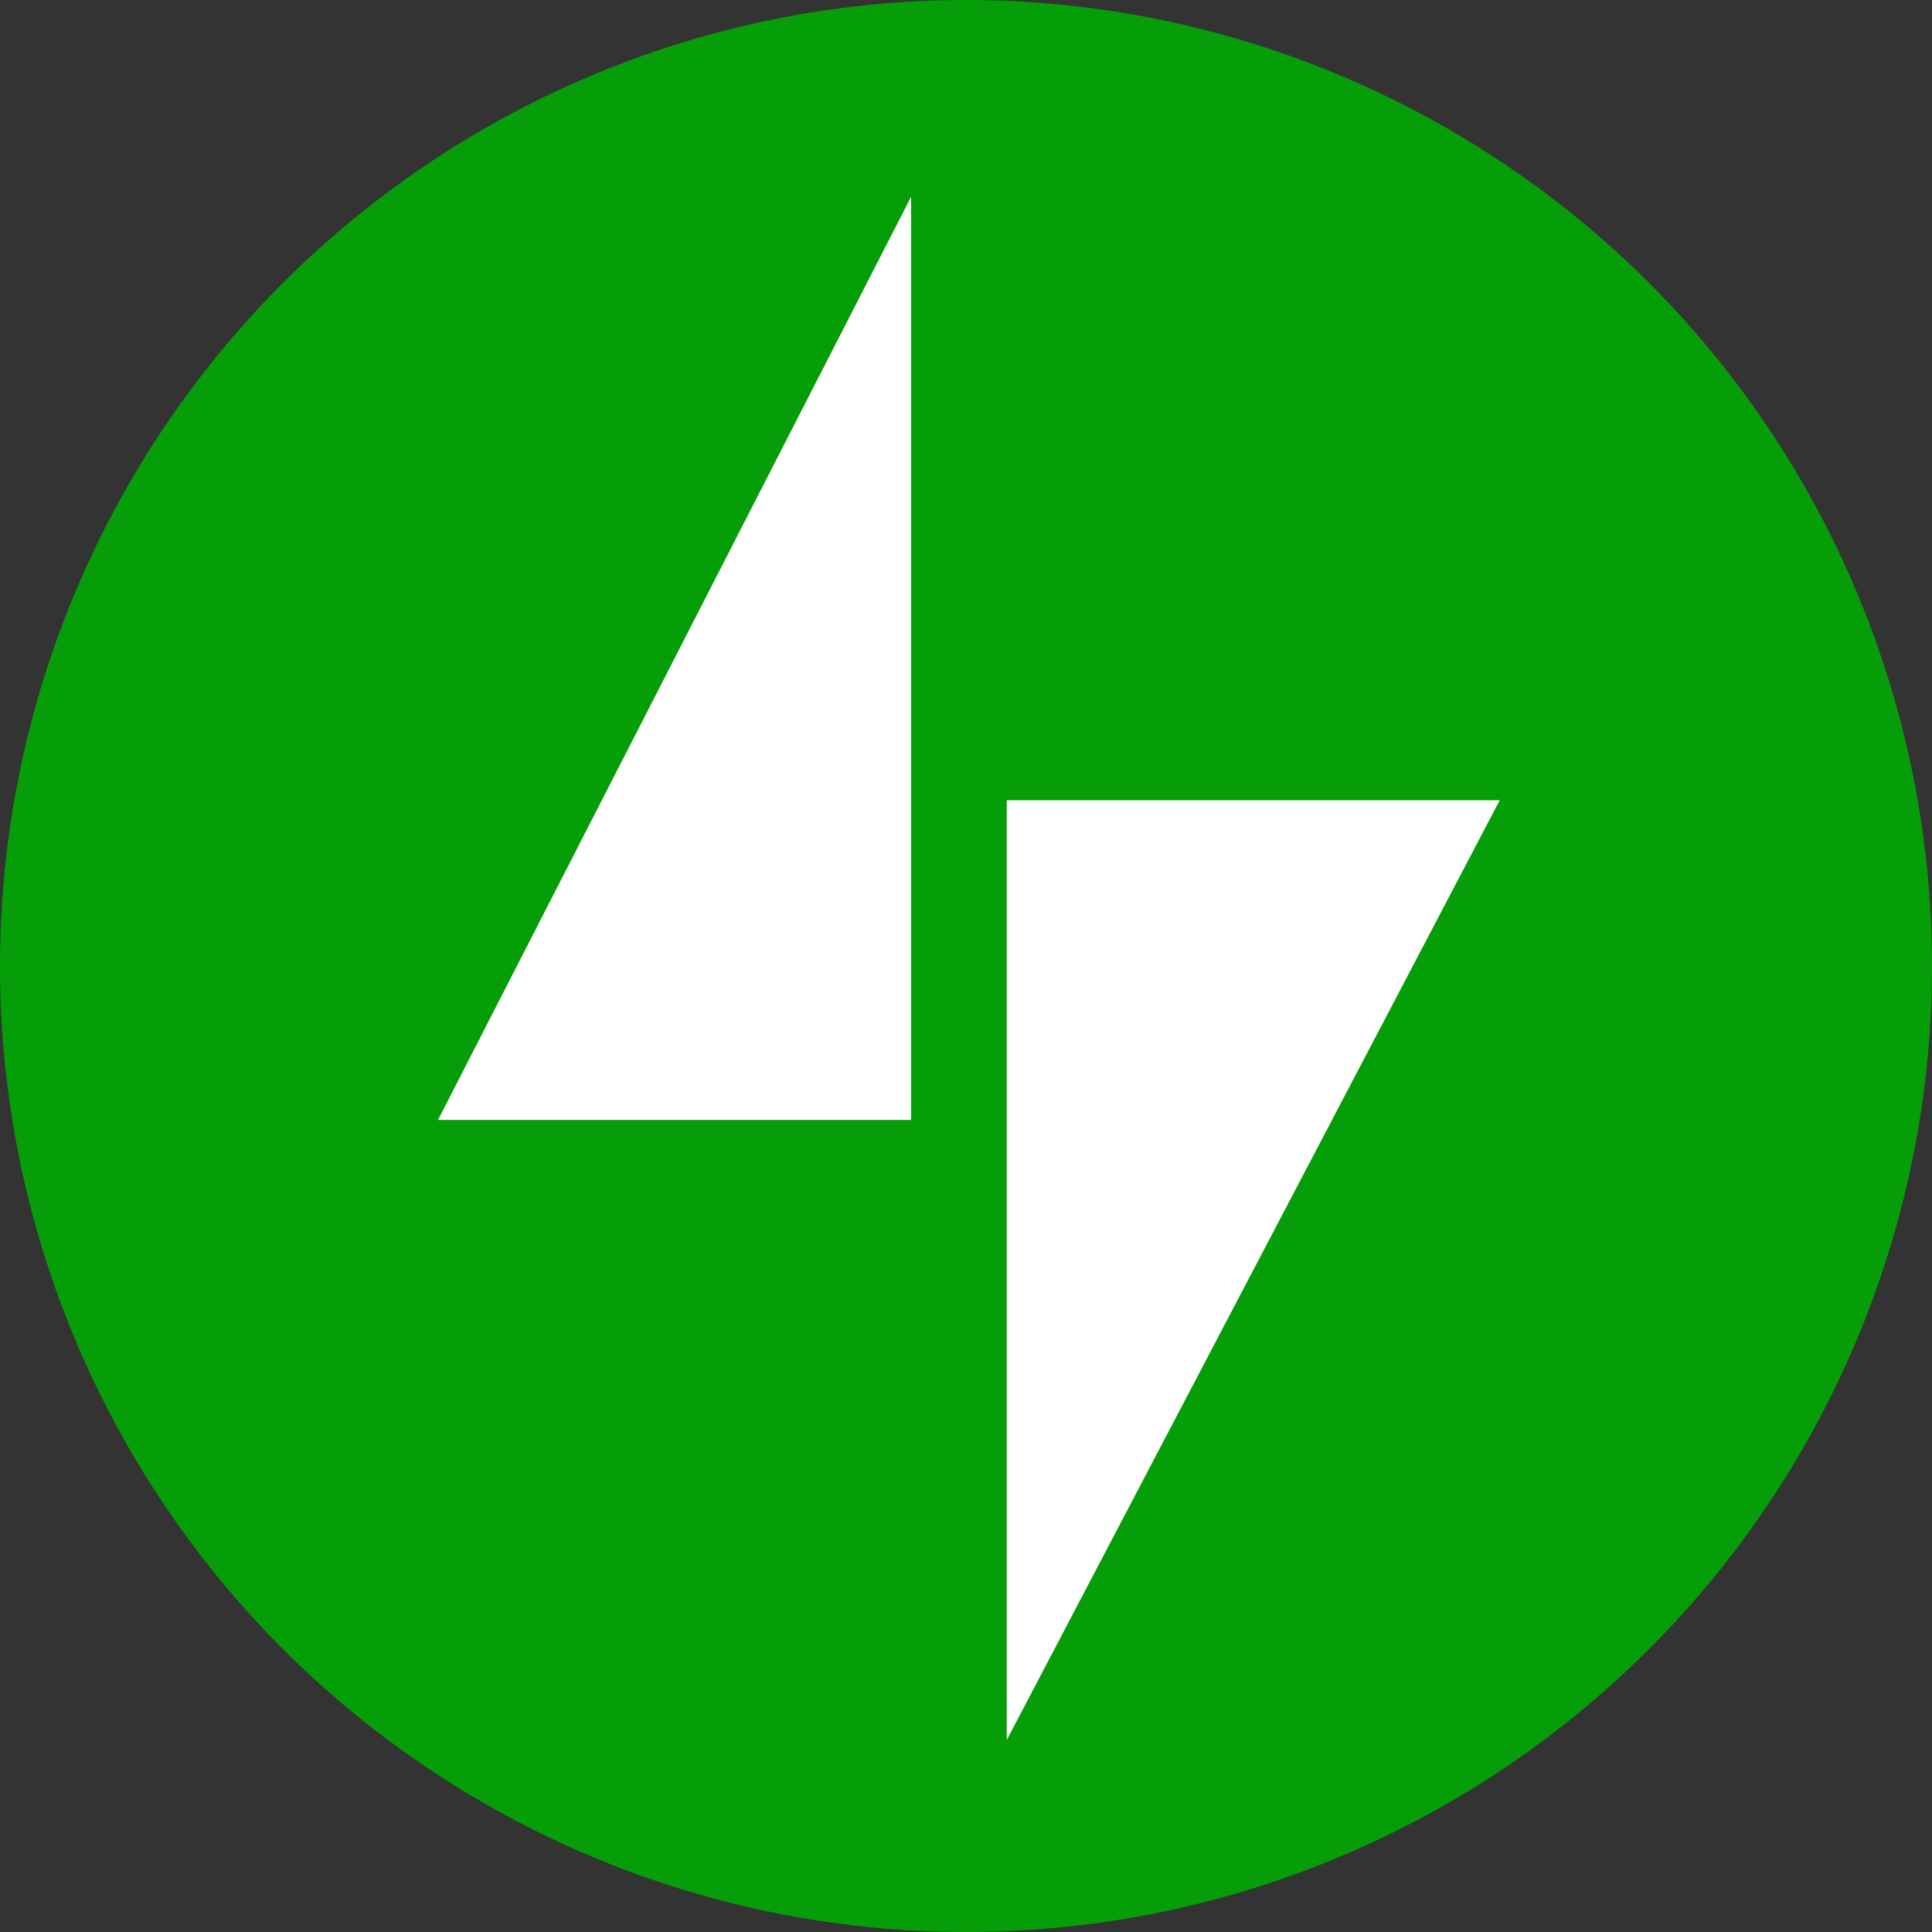 <svg id="a" xmlns="http://www.w3.org/2000/svg" viewBox="0 0 64 64"><rect x="0" y="0" width="64" height="64" fill="#333333" stroke="none"/><title>Jetpack CRM icon - Uncanny Automator</title><circle cx="32" cy="32" r="32" style="fill:#069e08;"/><polygon points="30.18 6.52 30.18 37.1 14.51 37.1 30.18 6.52" style="fill:#fff;"/><polygon points="33.35 26.51 49.68 26.51 33.35 57.64 33.35 26.51" style="fill:#fff;"/></svg>